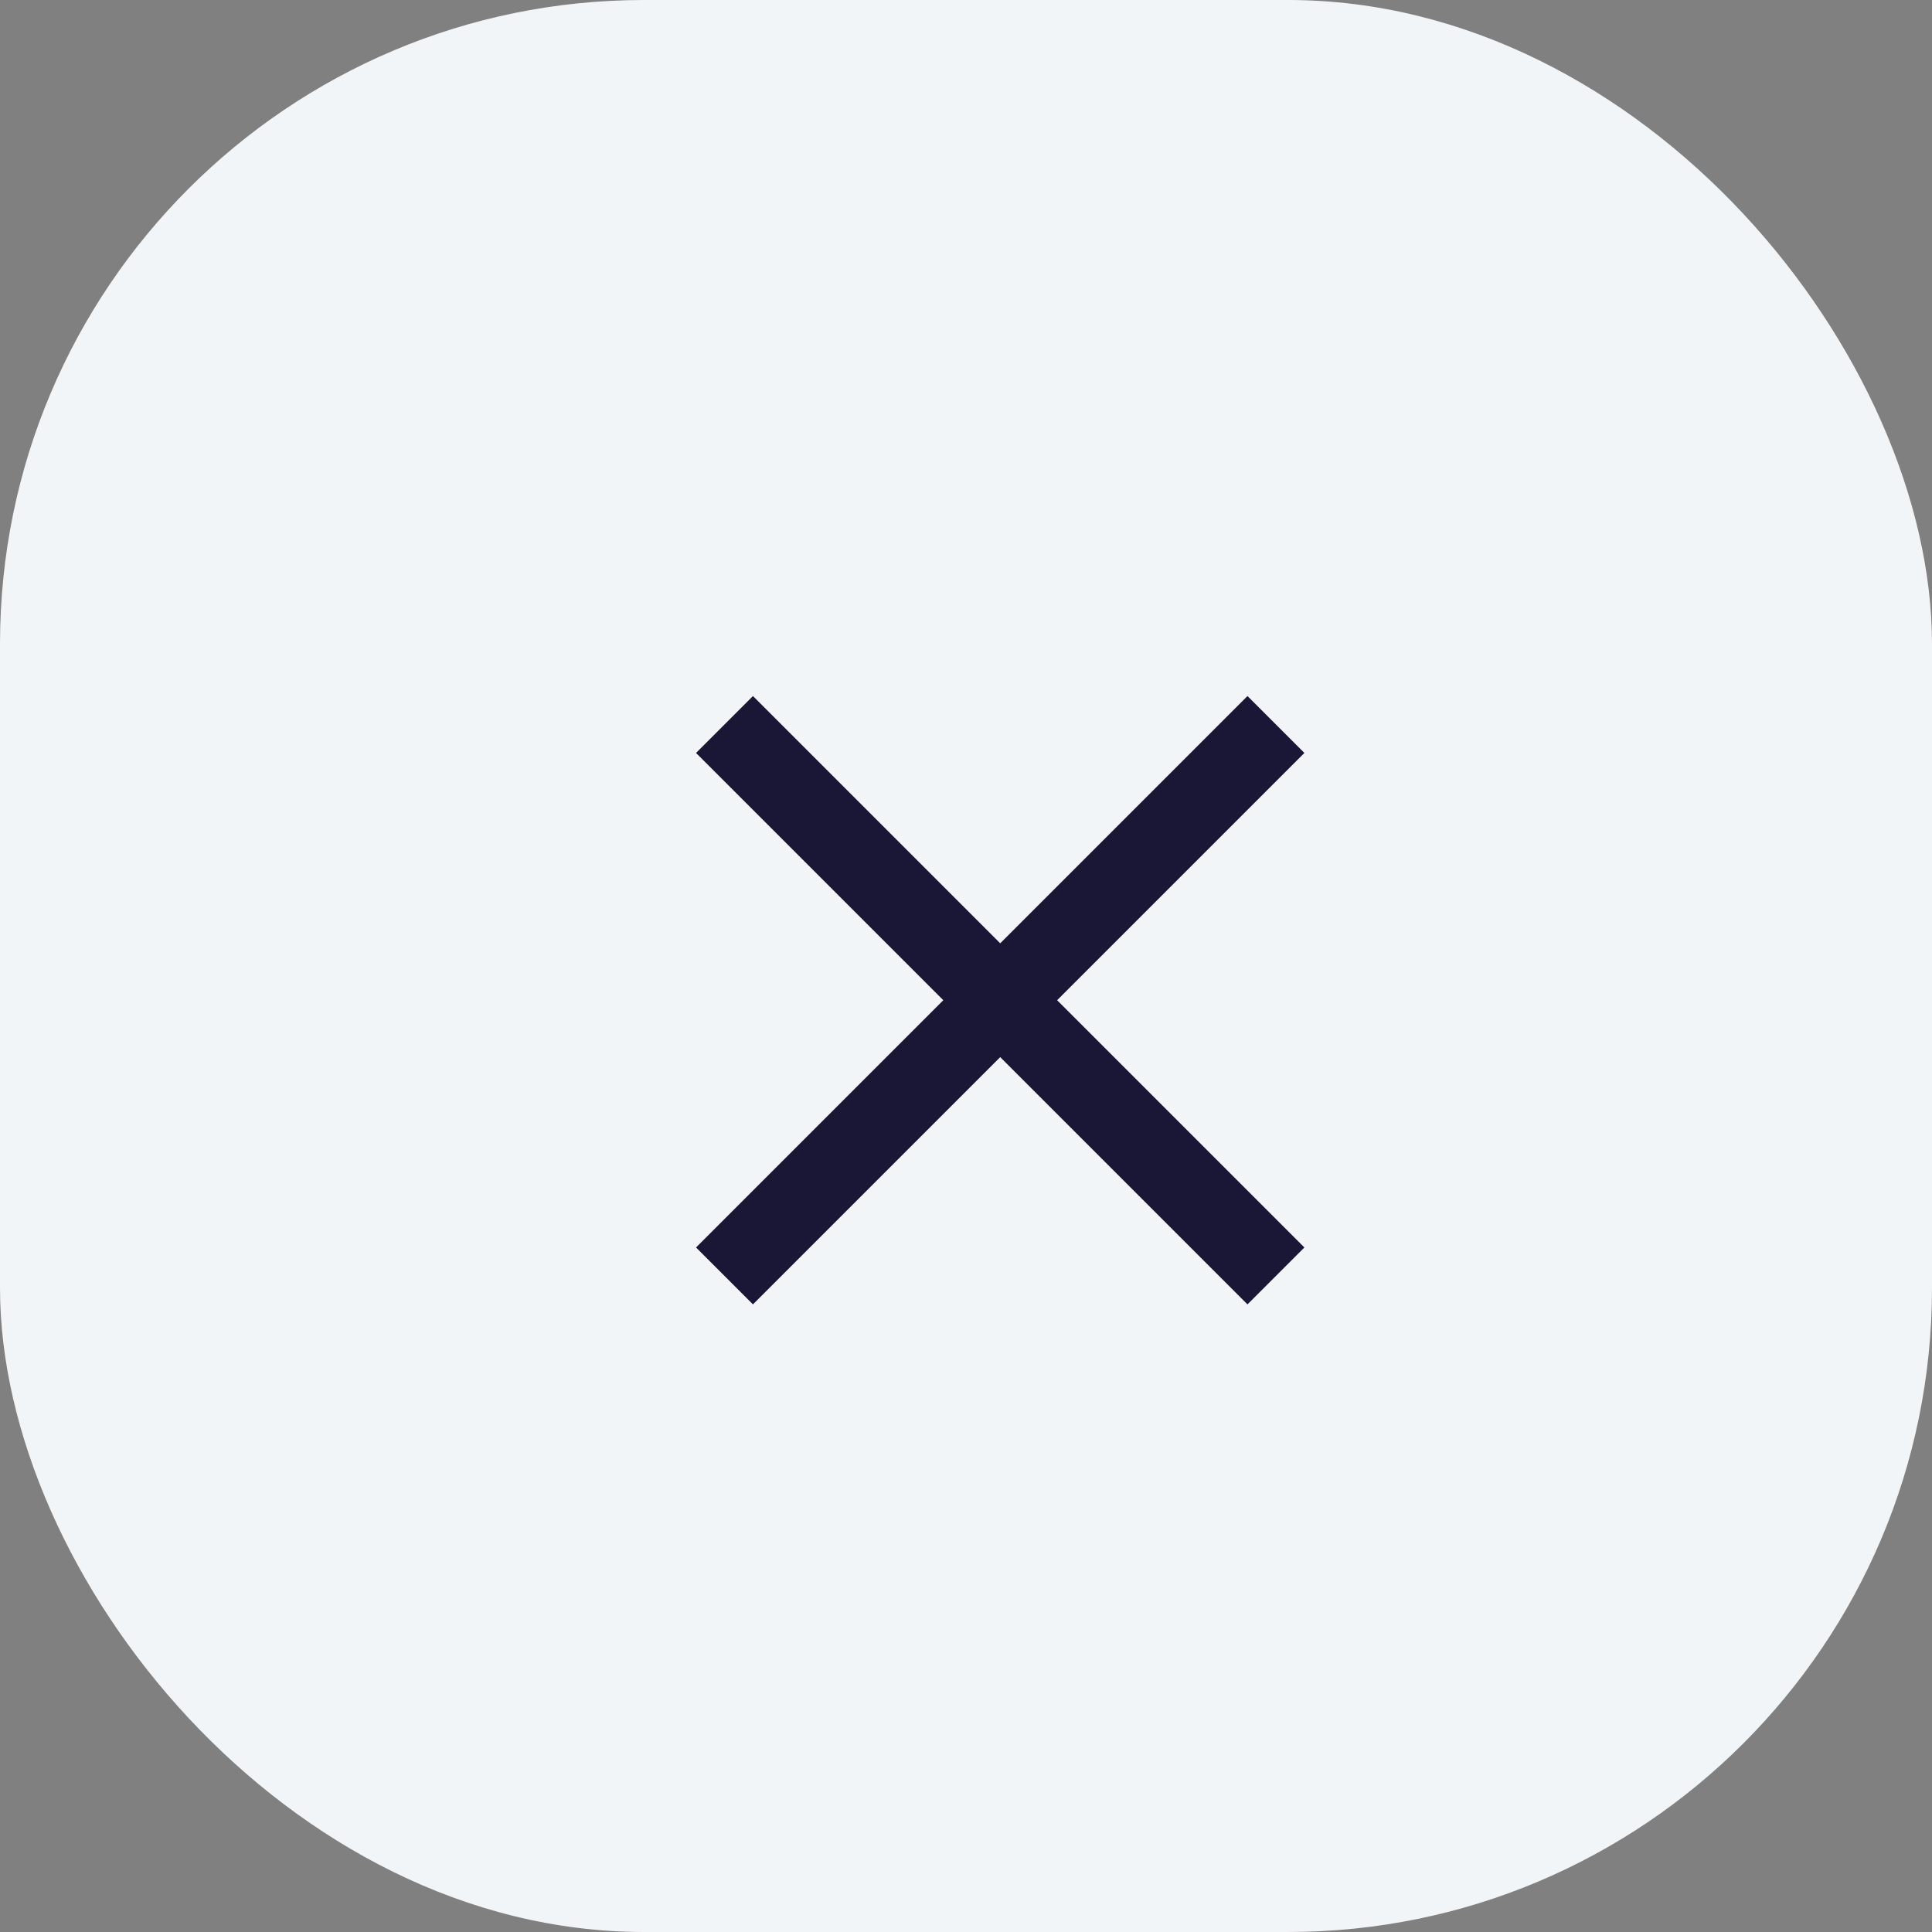 <svg xmlns="http://www.w3.org/2000/svg" width="24" height="24" viewBox="0 0 24 24">
    <rect x="0" y="0" width="24" height="24" fill="#808080" stroke="none"/>
    <g fill="none" fill-rule="evenodd">
        <rect width="24" height="24" fill="#F2F5F8" rx="8"/>
        <g stroke="#1A1736">
            <path d="M6.85 0L0 6.85M6.85 6.85L0 0" transform="translate(9 9)"/>
        </g>
    </g>
</svg>
